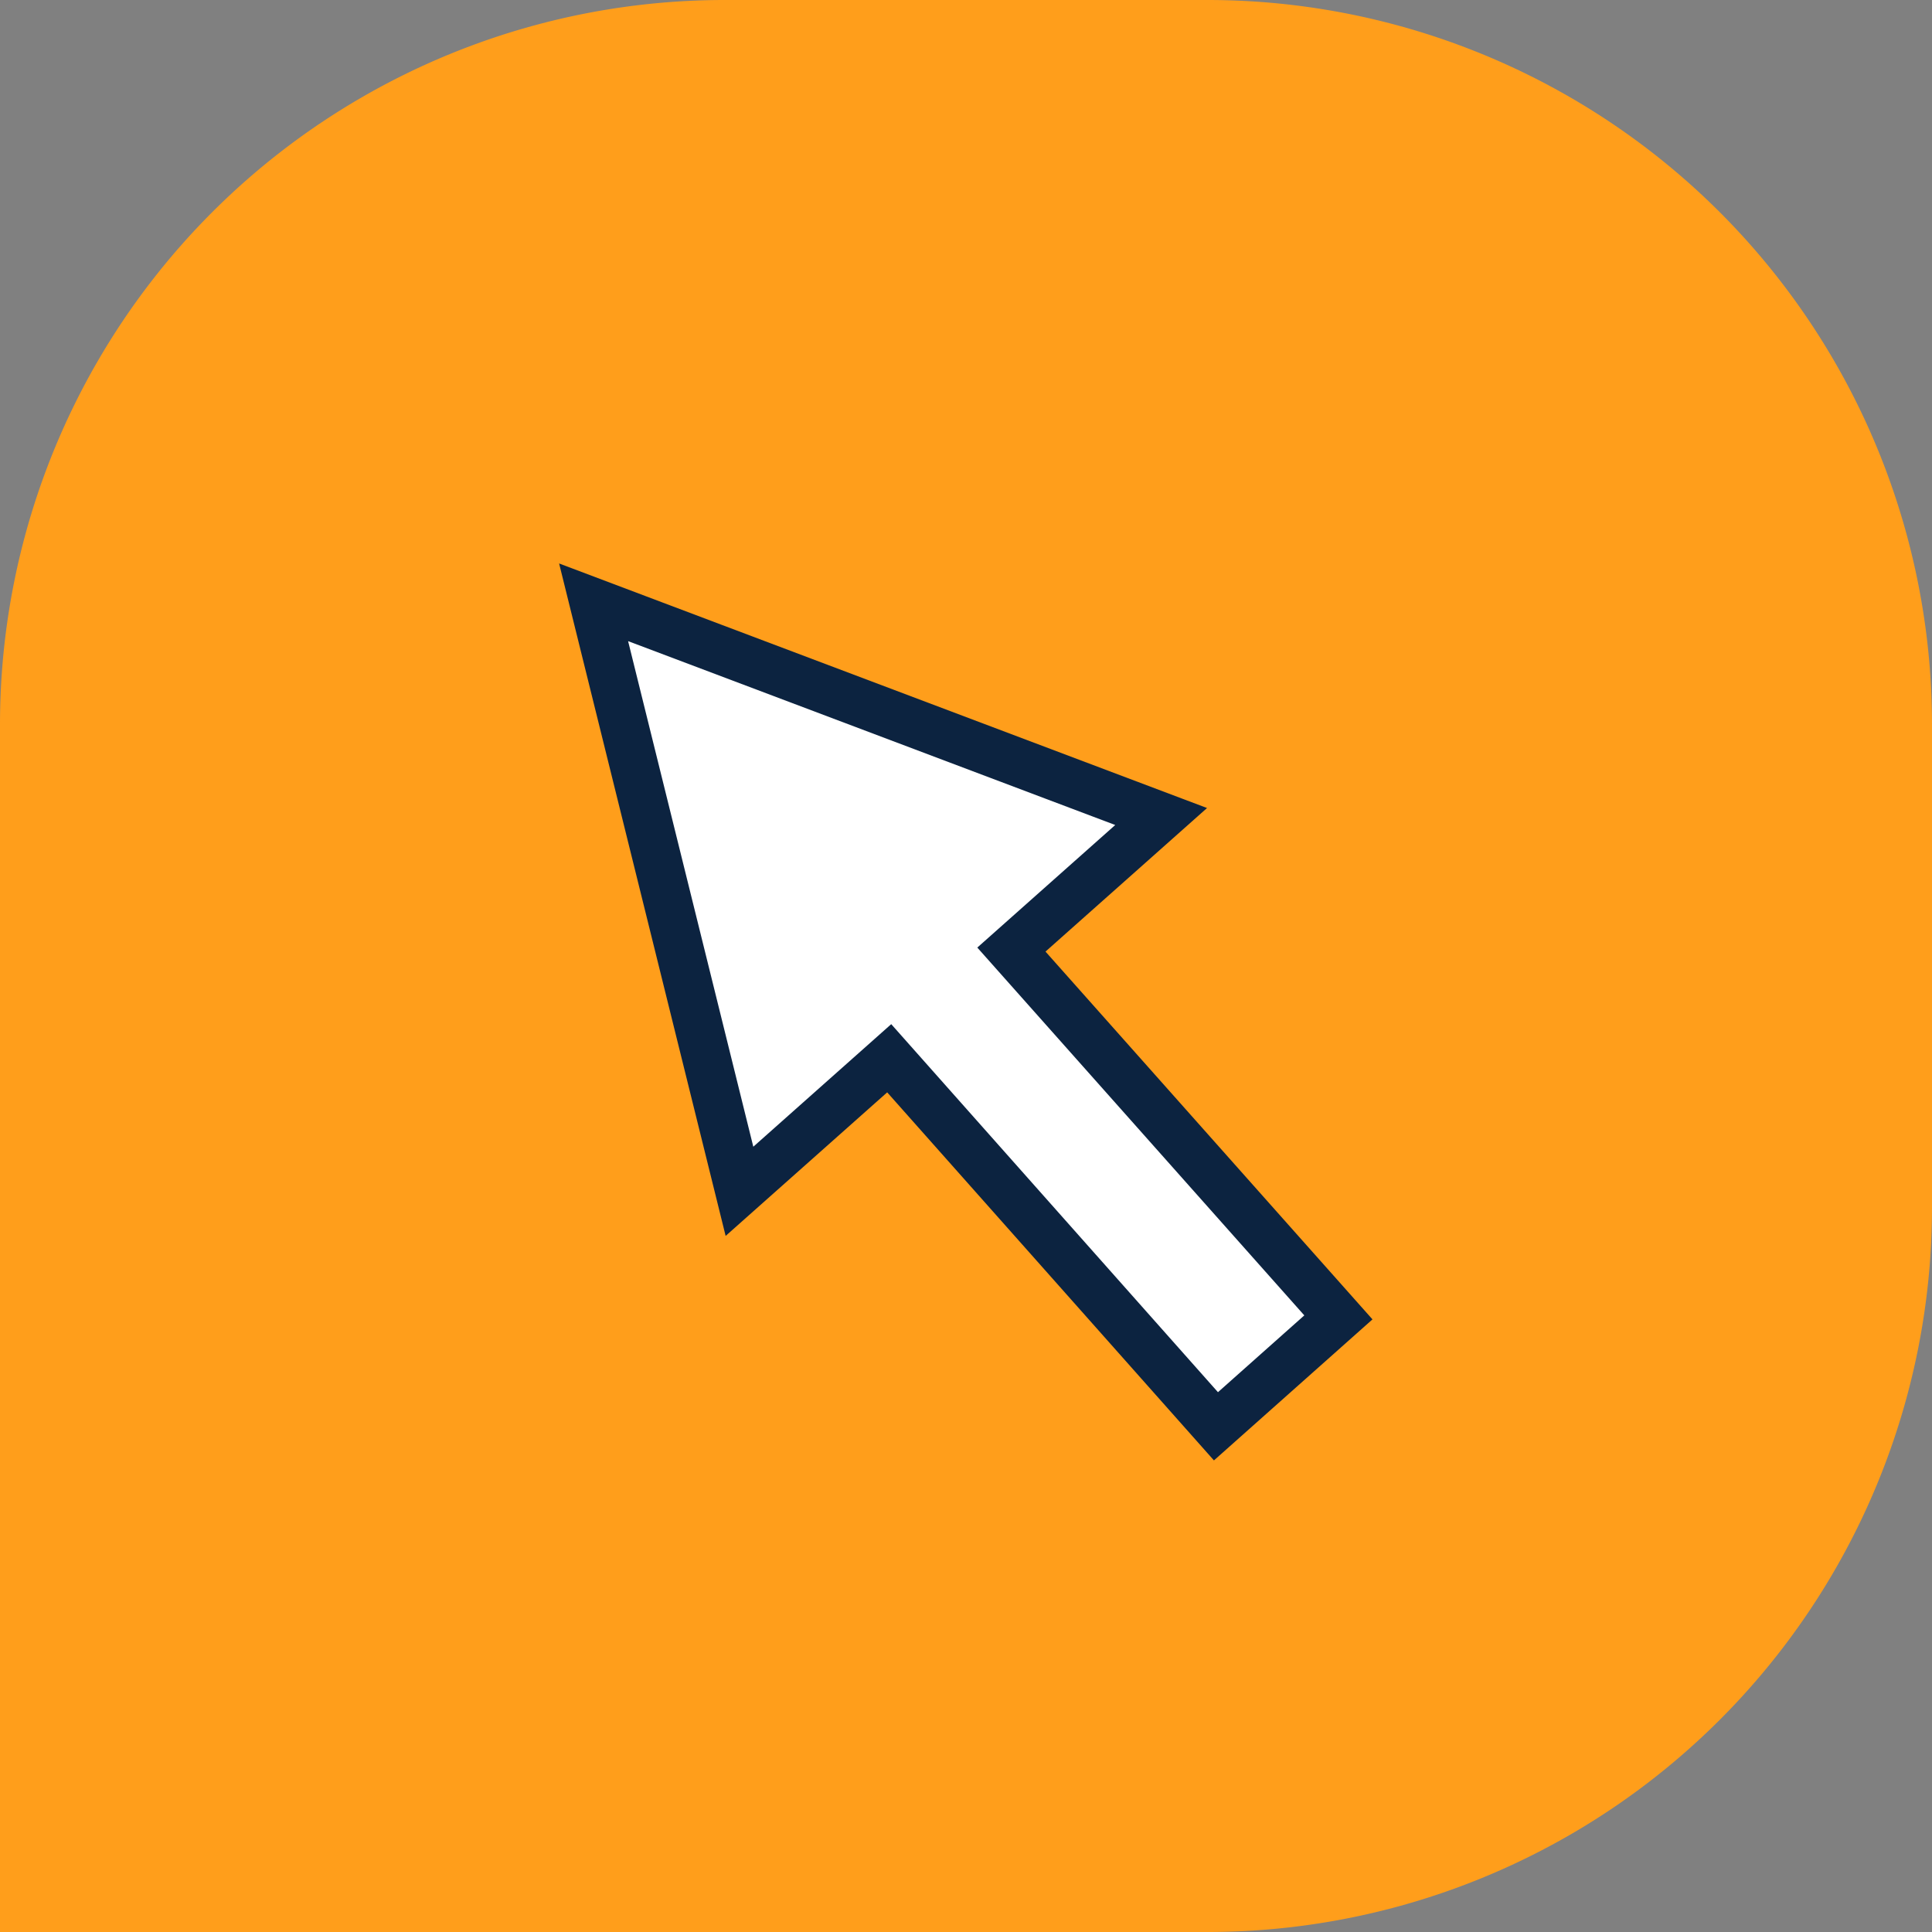 <svg id="Layer_1" data-name="Layer 1" xmlns="http://www.w3.org/2000/svg" viewBox="0 0 80 80"><rect x="0" y="0" width="80" height="80" fill="#808080" stroke="none"/><defs><style>.cls-1{fill:#ff9e1b;}.cls-2{fill:#fff;stroke:#0c2340;stroke-miterlimit:10;stroke-width:2px;}</style></defs><path class="cls-1" d="M0,30A30,30,0,0,1,30,0H50A30,30,0,0,1,80,30V50A30,30,0,0,1,50,80H0Z"/><polygon class="cls-2" points="48.08 33.81 41.88 39.32 55.42 54.55 50.35 59.06 36.82 43.82 30.62 49.33 24.58 24.94 48.08 33.81"/></svg>